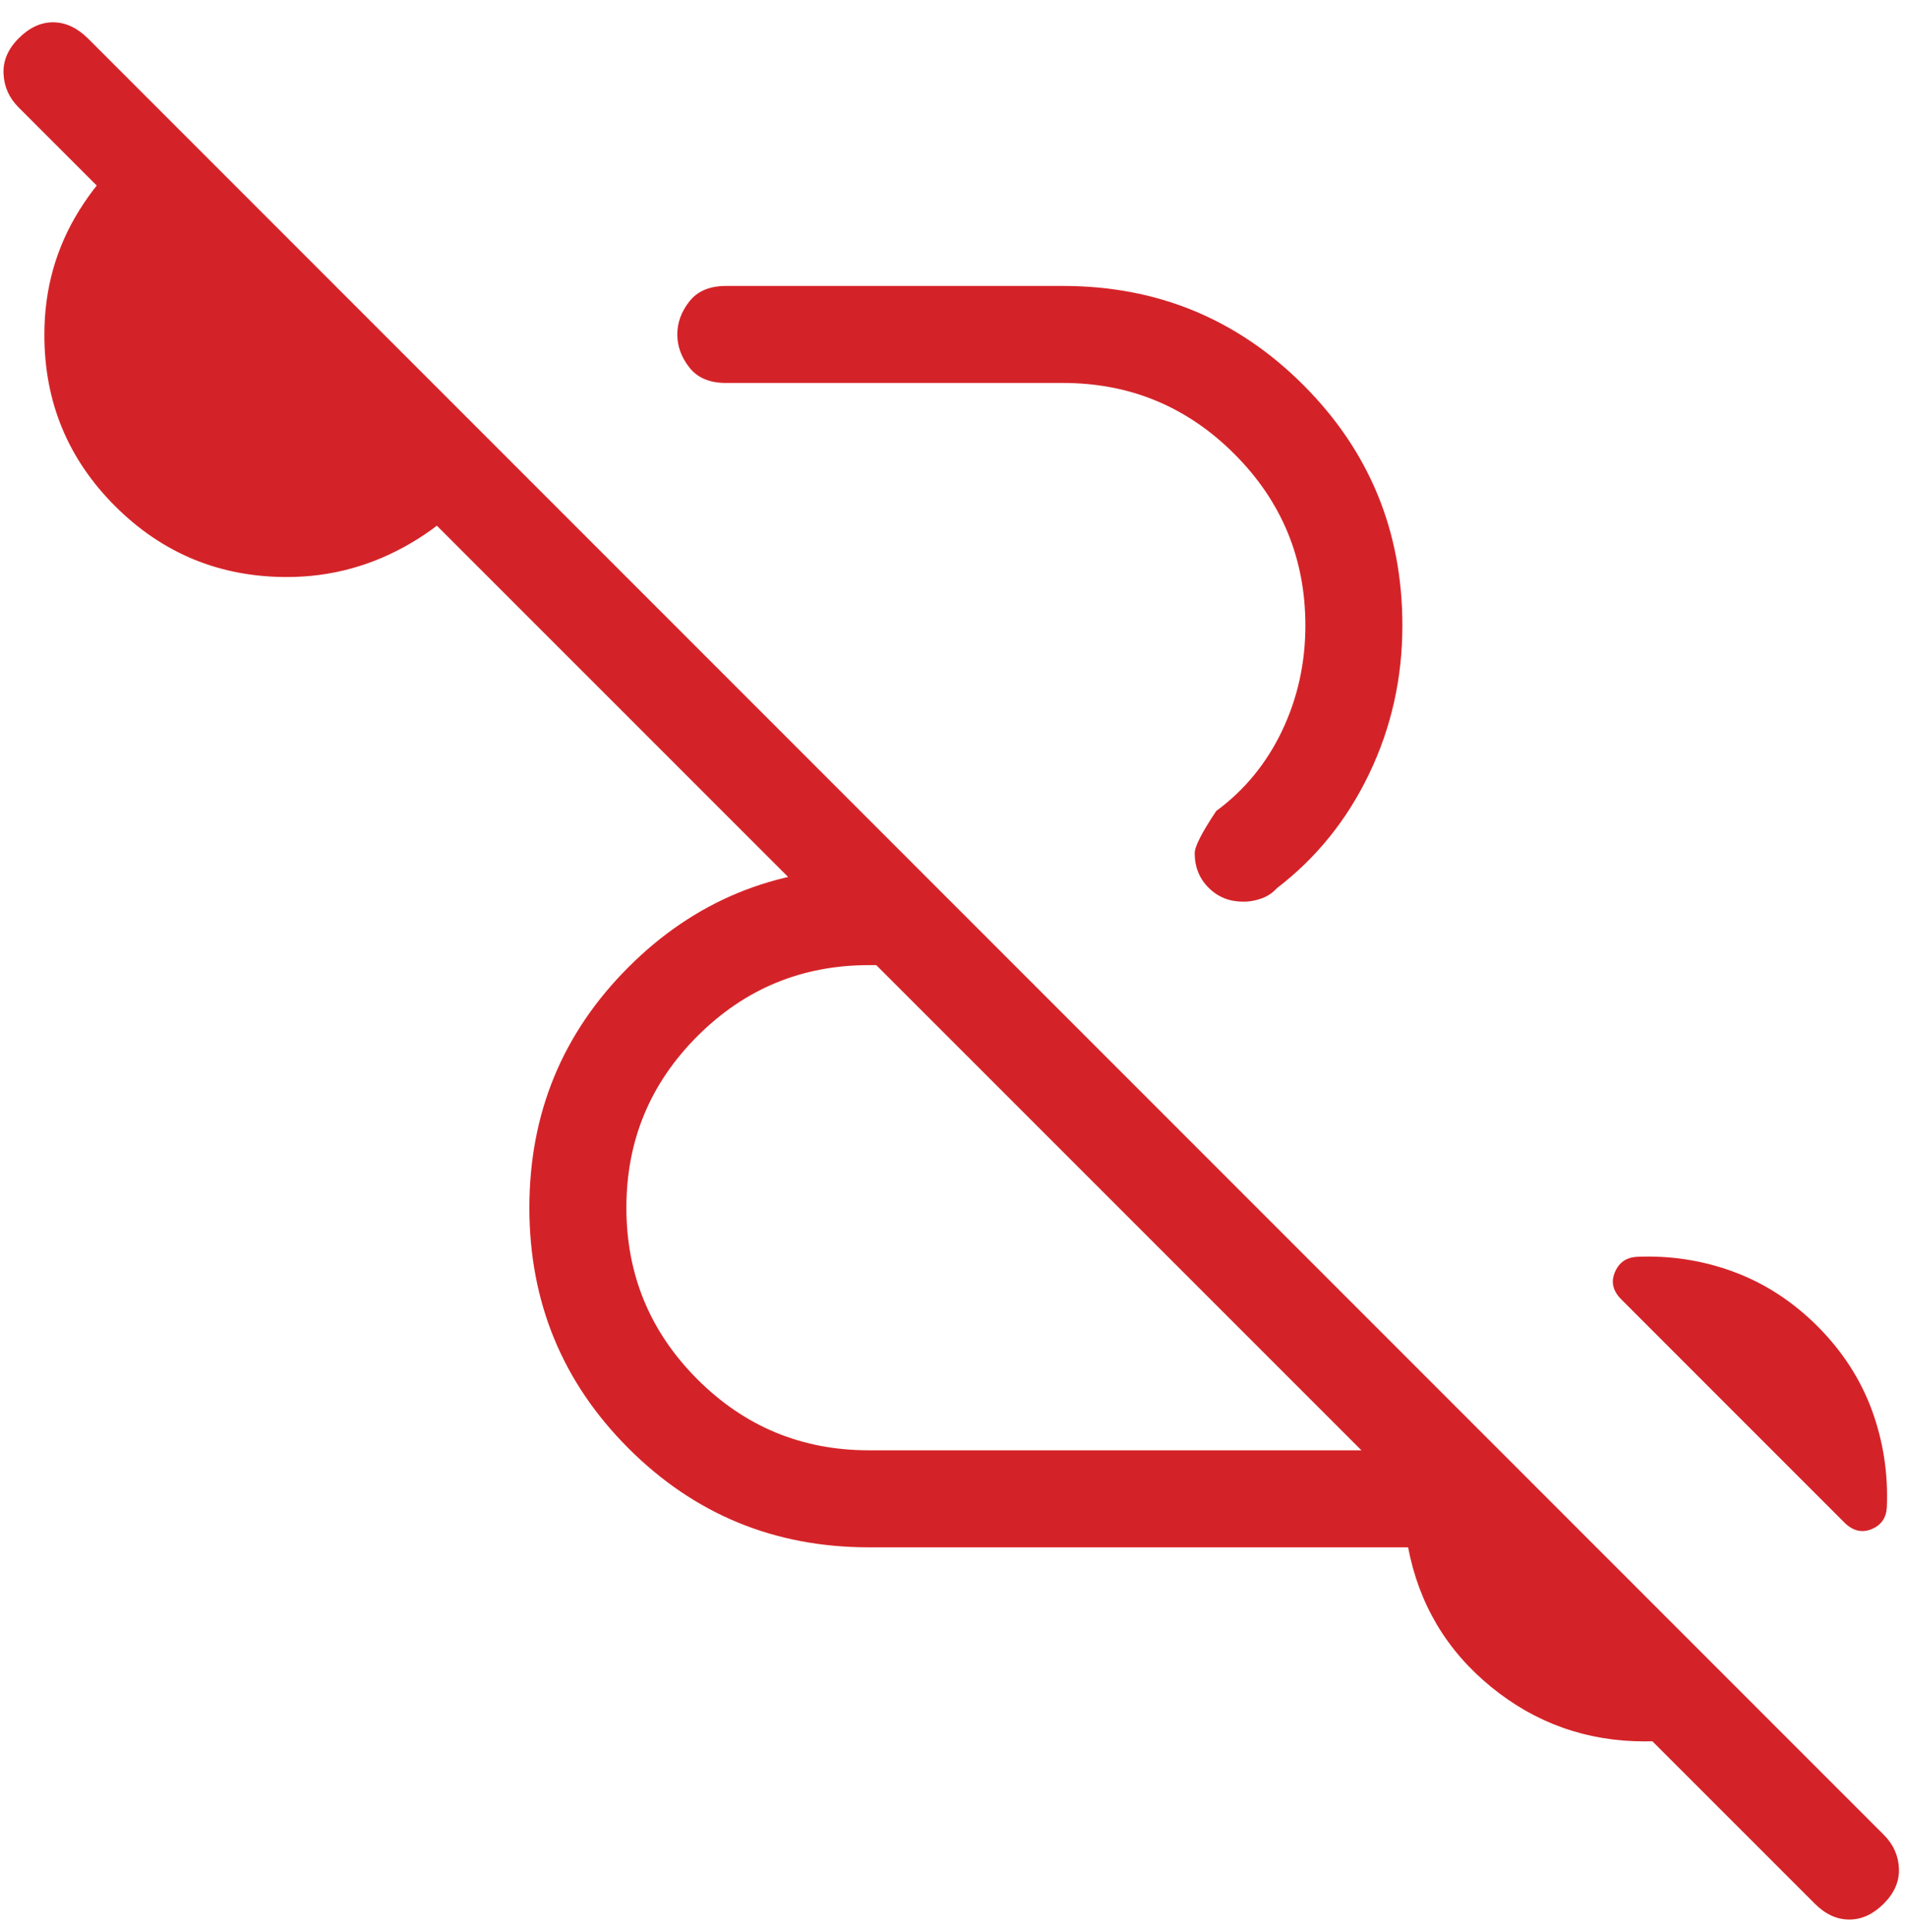 <svg width="77" height="78" viewBox="0 0 77 78" fill="none" xmlns="http://www.w3.org/2000/svg">
<path d="M73.271 76.837L0.754 4.339C0.373 3.96 0.169 3.509 0.143 2.984C0.117 2.459 0.32 1.98 0.754 1.546C1.187 1.113 1.652 0.898 2.148 0.9C2.644 0.903 3.11 1.118 3.546 1.546L76.067 74.067C76.449 74.449 76.651 74.898 76.674 75.415C76.698 75.932 76.496 76.406 76.067 76.837C75.639 77.267 75.173 77.483 74.669 77.483C74.165 77.483 73.699 77.267 73.271 76.837ZM35.083 62.458C31.276 62.458 28.04 61.126 25.374 58.459C22.708 55.794 21.375 52.557 21.375 48.75C21.375 44.943 22.708 41.707 25.374 39.041C28.04 36.375 31.276 35.042 35.083 35.042H37.042L40.958 38.958H35.083C32.378 38.958 30.07 39.914 28.159 41.825C26.247 43.737 25.292 46.045 25.292 48.75C25.292 51.455 26.247 53.763 28.159 55.675C30.07 57.586 32.378 58.542 35.083 58.542H60.542L71.058 69.058C70.345 69.429 69.608 69.728 68.845 69.955C68.085 70.18 67.276 70.292 66.417 70.292C64.072 70.292 62.001 69.558 60.205 68.091C58.408 66.623 57.292 64.746 56.856 62.458H35.083ZM73.384 53.532C74.39 54.538 75.123 55.671 75.586 56.932C76.045 58.191 76.245 59.5 76.185 60.86C76.156 61.283 75.947 61.573 75.558 61.73C75.166 61.884 74.801 61.79 74.462 61.448L69.769 56.756L65.469 52.455C65.127 52.116 65.038 51.75 65.203 51.359C65.364 50.969 65.657 50.761 66.08 50.732C67.438 50.672 68.743 50.873 69.996 51.335C71.25 51.797 72.379 52.53 73.384 53.532ZM11.583 23.292C8.873 23.292 6.562 22.339 4.651 20.433C2.74 18.526 1.786 16.216 1.792 13.5C1.792 11.662 2.264 9.987 3.21 8.475C4.152 6.966 5.396 5.789 6.942 4.946L20.216 18.216C19.372 19.762 18.17 20.994 16.608 21.913C15.047 22.832 13.372 23.292 11.583 23.292ZM50.202 36.397C49.643 36.397 49.177 36.21 48.803 35.837C48.427 35.461 48.239 34.995 48.239 34.439C48.239 34.172 48.529 33.604 49.109 32.735C50.247 31.899 51.133 30.822 51.764 29.504C52.394 28.182 52.708 26.765 52.708 25.25C52.708 22.545 51.753 20.237 49.841 18.325C47.93 16.414 45.622 15.458 42.917 15.458H29.306C28.654 15.458 28.164 15.251 27.837 14.836C27.511 14.423 27.348 13.978 27.348 13.5C27.348 13.022 27.511 12.577 27.837 12.165C28.164 11.752 28.654 11.544 29.306 11.542H42.917C46.724 11.542 49.96 12.875 52.626 15.541C55.292 18.207 56.625 21.443 56.625 25.25C56.625 27.375 56.178 29.369 55.285 31.231C54.392 33.093 53.15 34.633 51.557 35.852C51.382 36.046 51.17 36.185 50.922 36.272C50.674 36.358 50.437 36.4 50.202 36.397Z" fill="#D42328"/>
</svg>
